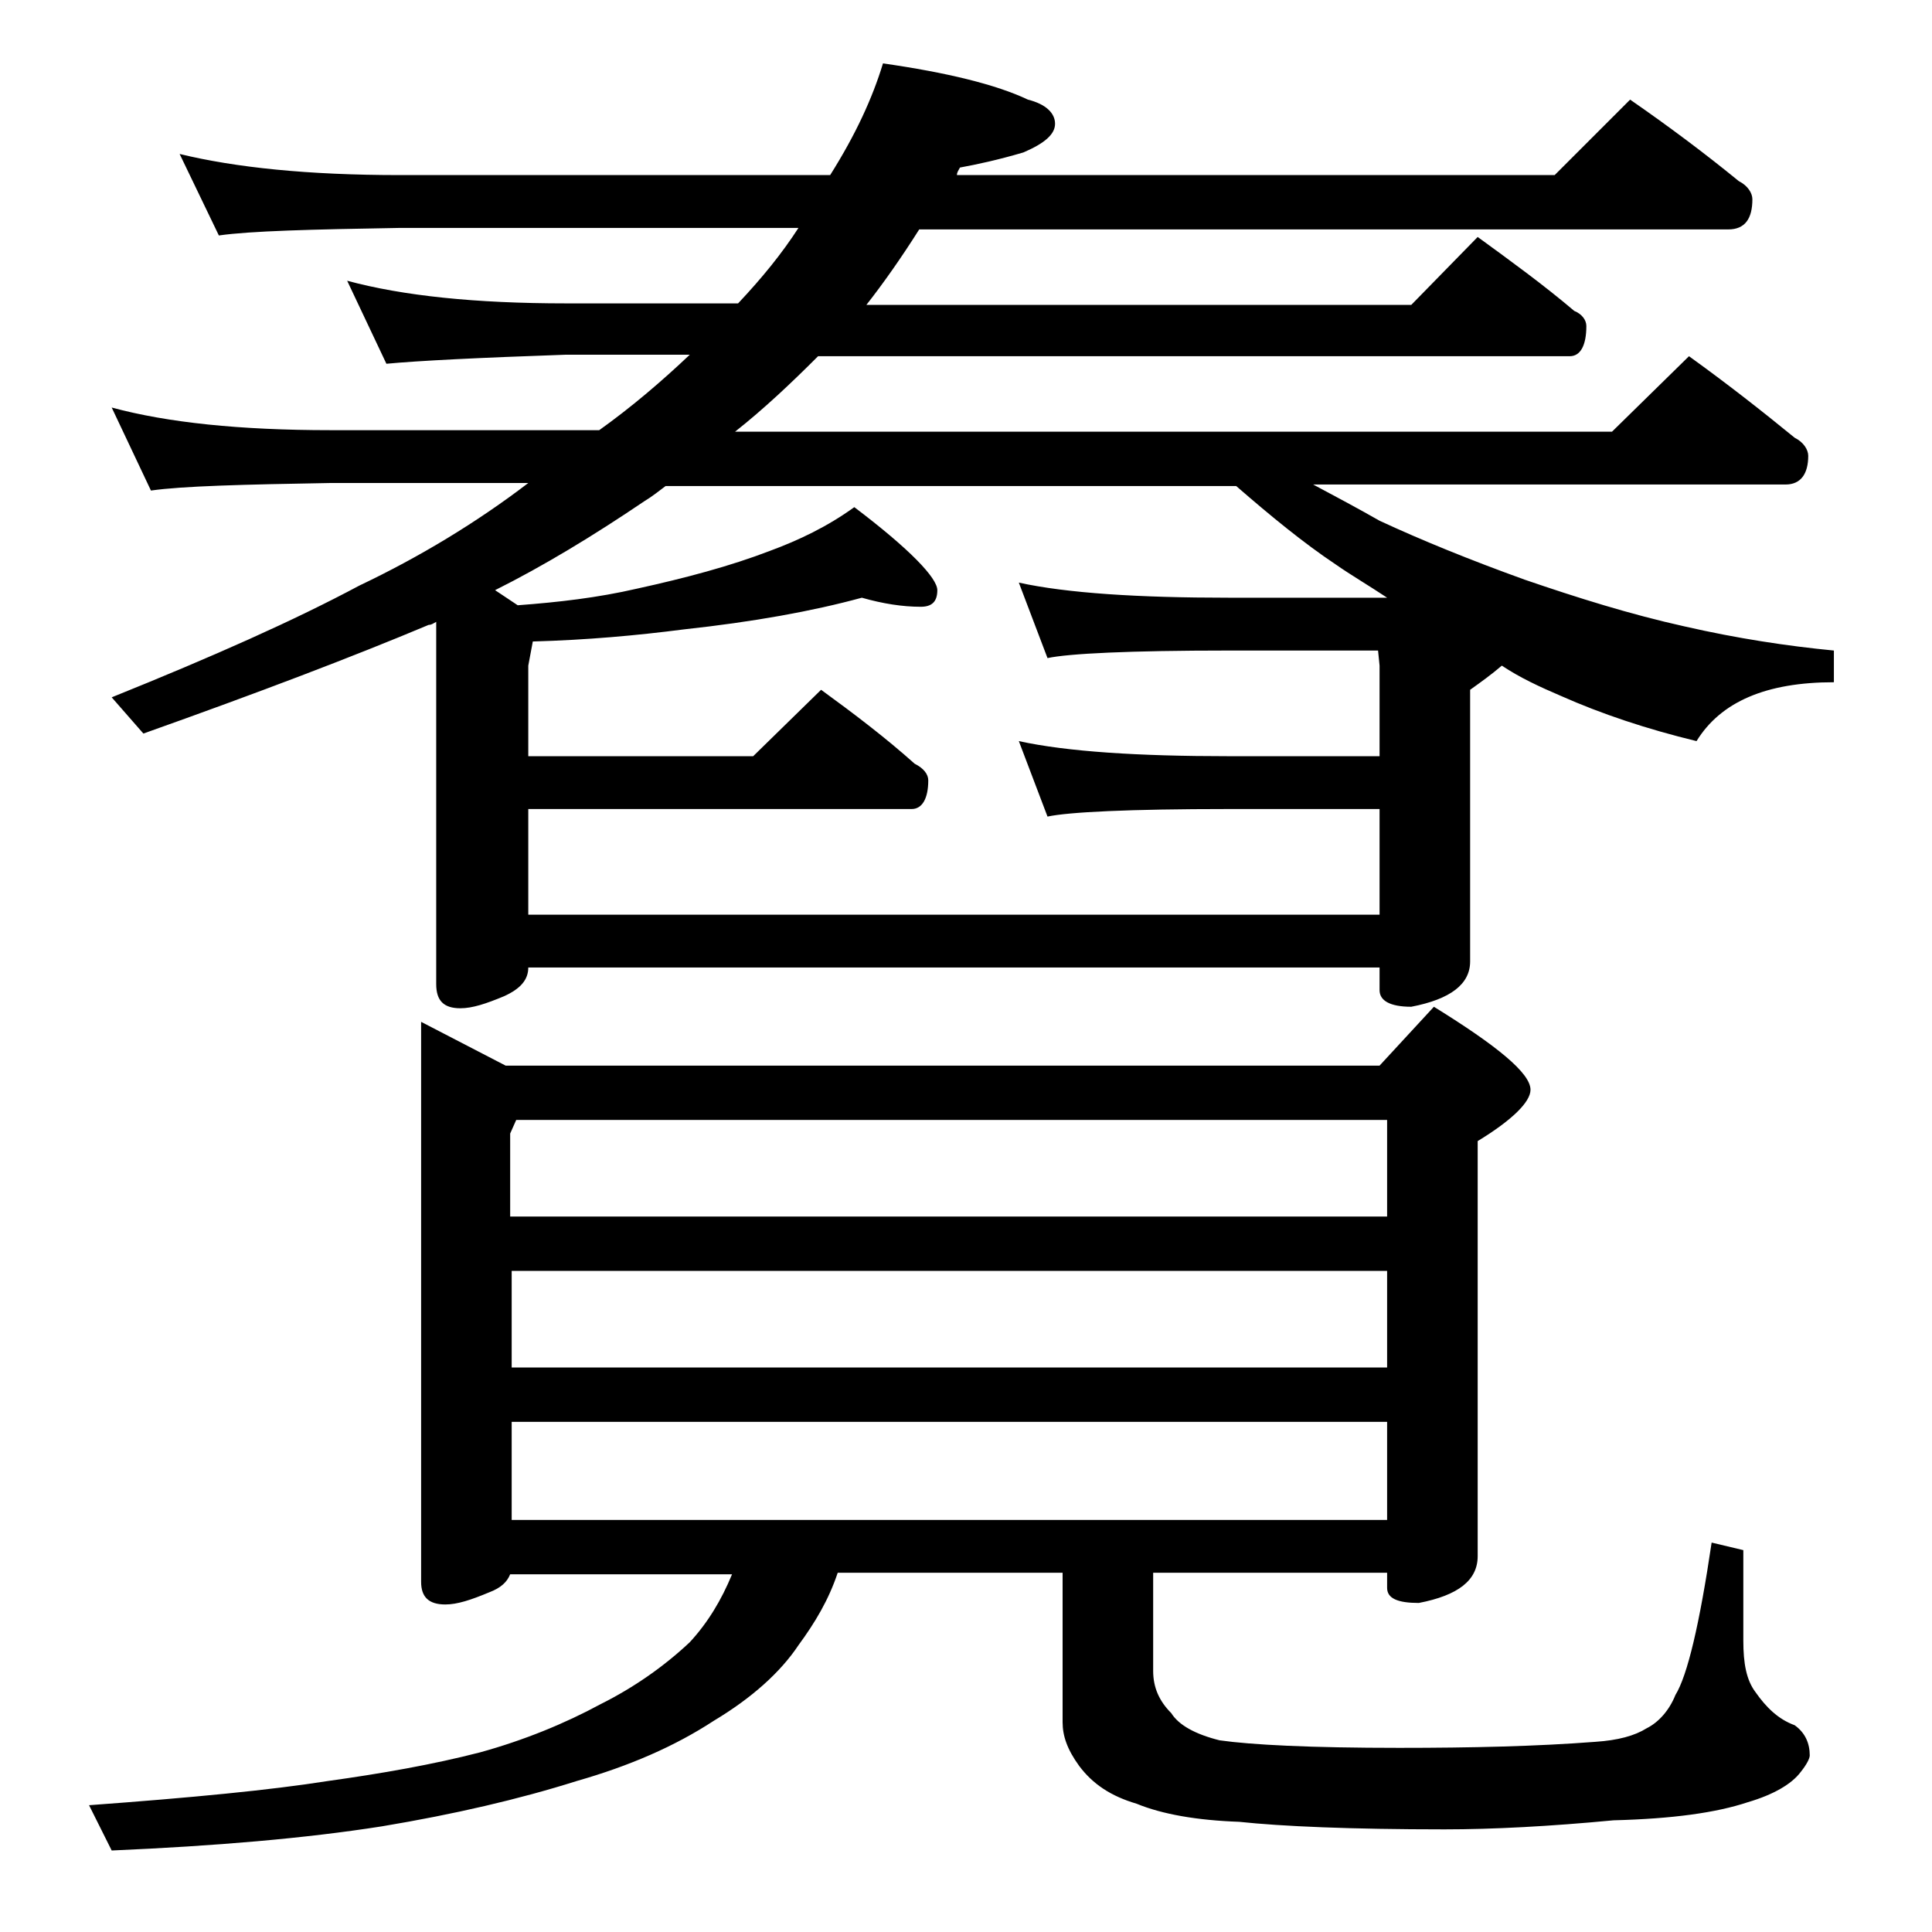 <?xml version="1.0" encoding="utf-8"?>
<!-- Generator: Adobe Illustrator 18.0.0, SVG Export Plug-In . SVG Version: 6.00 Build 0)  -->
<!DOCTYPE svg PUBLIC "-//W3C//DTD SVG 1.1//EN" "http://www.w3.org/Graphics/SVG/1.1/DTD/svg11.dtd">
<svg version="1.1" id="Layer_1" xmlns="http://www.w3.org/2000/svg" xmlns:xlink="http://www.w3.org/1999/xlink" x="0px" y="0px"
	 viewBox="0 0 128 128" enable-background="new 0 0 128 128" xml:space="preserve">
<path d="M27.9,67.7l5.6,2.9h57.9l3.6-3.9c4.2,2.6,6.4,4.4,6.4,5.5c0,0.8-1.2,2-3.5,3.4v27.5c0,1.6-1.3,2.6-3.9,3.1
	c-1.4,0-2.1-0.3-2.1-1v-1H76.4v6.5c0,1.1,0.4,2,1.2,2.8c0.5,0.8,1.6,1.4,3.2,1.8c2.1,0.3,6,0.5,11.9,0.5c4.8,0,9.1-0.1,13-0.4
	c1.5-0.1,2.6-0.4,3.4-0.9c0.8-0.4,1.5-1.2,1.9-2.2c0.8-1.3,1.6-4.7,2.4-10.1l2.1,0.5v6c0,1.5,0.2,2.6,0.8,3.4c0.7,1,1.5,1.8,2.6,2.2
	c0.7,0.5,1,1.2,1,2c0,0.2-0.2,0.6-0.6,1.1c-0.6,0.8-1.8,1.5-3.5,2c-2.1,0.7-5,1.1-8.9,1.2c-4.2,0.4-8,0.6-11.2,0.6
	c-6.2,0-10.8-0.2-13.6-0.5c-2.8-0.1-5.1-0.5-6.8-1.2c-1.7-0.5-2.9-1.3-3.8-2.5c-0.8-1.1-1.1-2-1.1-2.9v-9.9H55.5
	c-0.6,1.8-1.5,3.3-2.6,4.8c-1.2,1.8-3.1,3.5-5.6,5c-2.6,1.7-5.6,3-9.1,4c-3.8,1.2-8.1,2.2-12.9,3c-5.1,0.8-11,1.3-17.9,1.6l-1.5-3
	c6.8-0.5,12-1,15.8-1.6c3.6-0.5,7-1.1,10.1-1.9c2.9-0.8,5.6-1.9,8-3.2c2.2-1.1,4.2-2.5,5.9-4.1c1.2-1.3,2.1-2.8,2.8-4.5H33.8
	c-0.2,0.5-0.6,0.9-1.4,1.2c-1.2,0.5-2.1,0.8-2.9,0.8c-1.1,0-1.6-0.5-1.6-1.5V67.7z M11.9,10.2c3.7,0.9,8.5,1.4,14.6,1.4H55
	c1.7-2.7,2.8-5.1,3.5-7.4c4.2,0.6,7.5,1.4,9.6,2.4c1.2,0.3,1.8,0.9,1.8,1.6c0,0.7-0.7,1.3-2.1,1.9c-1.7,0.5-3.1,0.8-4.2,1
	c-0.1,0.2-0.2,0.3-0.2,0.5h39.6l5-5c2.6,1.8,5,3.6,7.2,5.4c0.6,0.3,0.9,0.8,0.9,1.2c0,1.3-0.5,2-1.6,2H60.9c-1.2,1.9-2.4,3.6-3.5,5
	h36.1l4.4-4.5c2.2,1.6,4.4,3.2,6.4,4.9c0.5,0.2,0.8,0.6,0.8,1c0,1.3-0.4,2-1.1,2H54.2c-1.8,1.8-3.6,3.5-5.5,5h58.1l5.1-5
	c2.5,1.8,4.8,3.6,7,5.4c0.6,0.3,0.9,0.8,0.9,1.2c0,1.2-0.5,1.9-1.5,1.9H87c1.5,0.8,3,1.6,4.4,2.4c2.8,1.3,6,2.6,9.6,3.9
	c3.5,1.2,7,2.3,10.6,3.1c3.5,0.8,6.8,1.3,9.9,1.6v2.1c-4.5,0-7.5,1.3-9.1,3.9c-3.3-0.8-6.3-1.8-9-3c-1.4-0.6-2.7-1.2-3.9-2
	c-0.7,0.6-1.4,1.1-2.1,1.6v18c0,1.5-1.3,2.5-3.9,3c-1.4,0-2.1-0.4-2.1-1.1v-1.5H35c0,0.8-0.5,1.4-1.6,1.9c-1.2,0.5-2.1,0.8-2.9,0.8
	c-1.1,0-1.6-0.5-1.6-1.6v-24c-0.2,0.1-0.3,0.2-0.5,0.2c-5,2.1-11.3,4.5-18.9,7.2l-2.1-2.4c6.7-2.7,12.1-5.1,16.4-7.4
	c4-1.9,7.8-4.2,11.2-6.8H21.9c-5.8,0.1-9.8,0.2-11.9,0.5l-2.6-5.5c3.7,1,8.5,1.5,14.5,1.5h17.8c2.1-1.5,4.1-3.2,6-5h-8.2
	c-5.8,0.2-9.8,0.4-11.9,0.6l-2.6-5.5c3.7,1,8.5,1.5,14.5,1.5h11.4c1.6-1.7,2.9-3.3,4-5H26.5c-5.9,0.1-9.9,0.2-12,0.5L11.9,10.2z
	 M32.8,39.1l1.5,1c2.7-0.2,5.3-0.5,7.9-1.1c3.2-0.7,6.2-1.5,8.8-2.5c1.9-0.7,3.8-1.6,5.6-2.9c3.7,2.8,5.5,4.7,5.5,5.5
	c0,0.8-0.4,1.1-1.1,1.1c-1.2,0-2.5-0.2-3.9-0.6c-3.3,0.9-7.2,1.6-11.8,2.1c-3.1,0.4-6.4,0.7-10,0.8L35,44.1v6h14.9l4.5-4.4
	c2.2,1.6,4.3,3.2,6.2,4.9c0.6,0.3,0.9,0.7,0.9,1.1c0,1.2-0.4,1.9-1.1,1.9H35v7h56.4v-7h-10c-6.6,0-10.6,0.2-12,0.5l-1.9-5
	c3.2,0.7,7.9,1,13.9,1h10v-6l-0.1-1h-9.9c-6.6,0-10.6,0.2-12,0.5l-1.9-5c3.2,0.7,7.9,1,13.9,1h10.5c-1.2-0.8-2.4-1.5-3.4-2.2
	c-2.1-1.4-4.3-3.2-6.6-5.2H44.1c-0.4,0.3-0.9,0.7-1.4,1C39.3,35.5,36,37.5,32.8,39.1z M33.9,80.6h58v-6.4H34.2l-0.4,0.9V80.6z
	 M33.9,90.6h58v-6.4h-58V90.6z M33.9,100.7h58v-6.5h-58V100.7z"/>
</svg>
